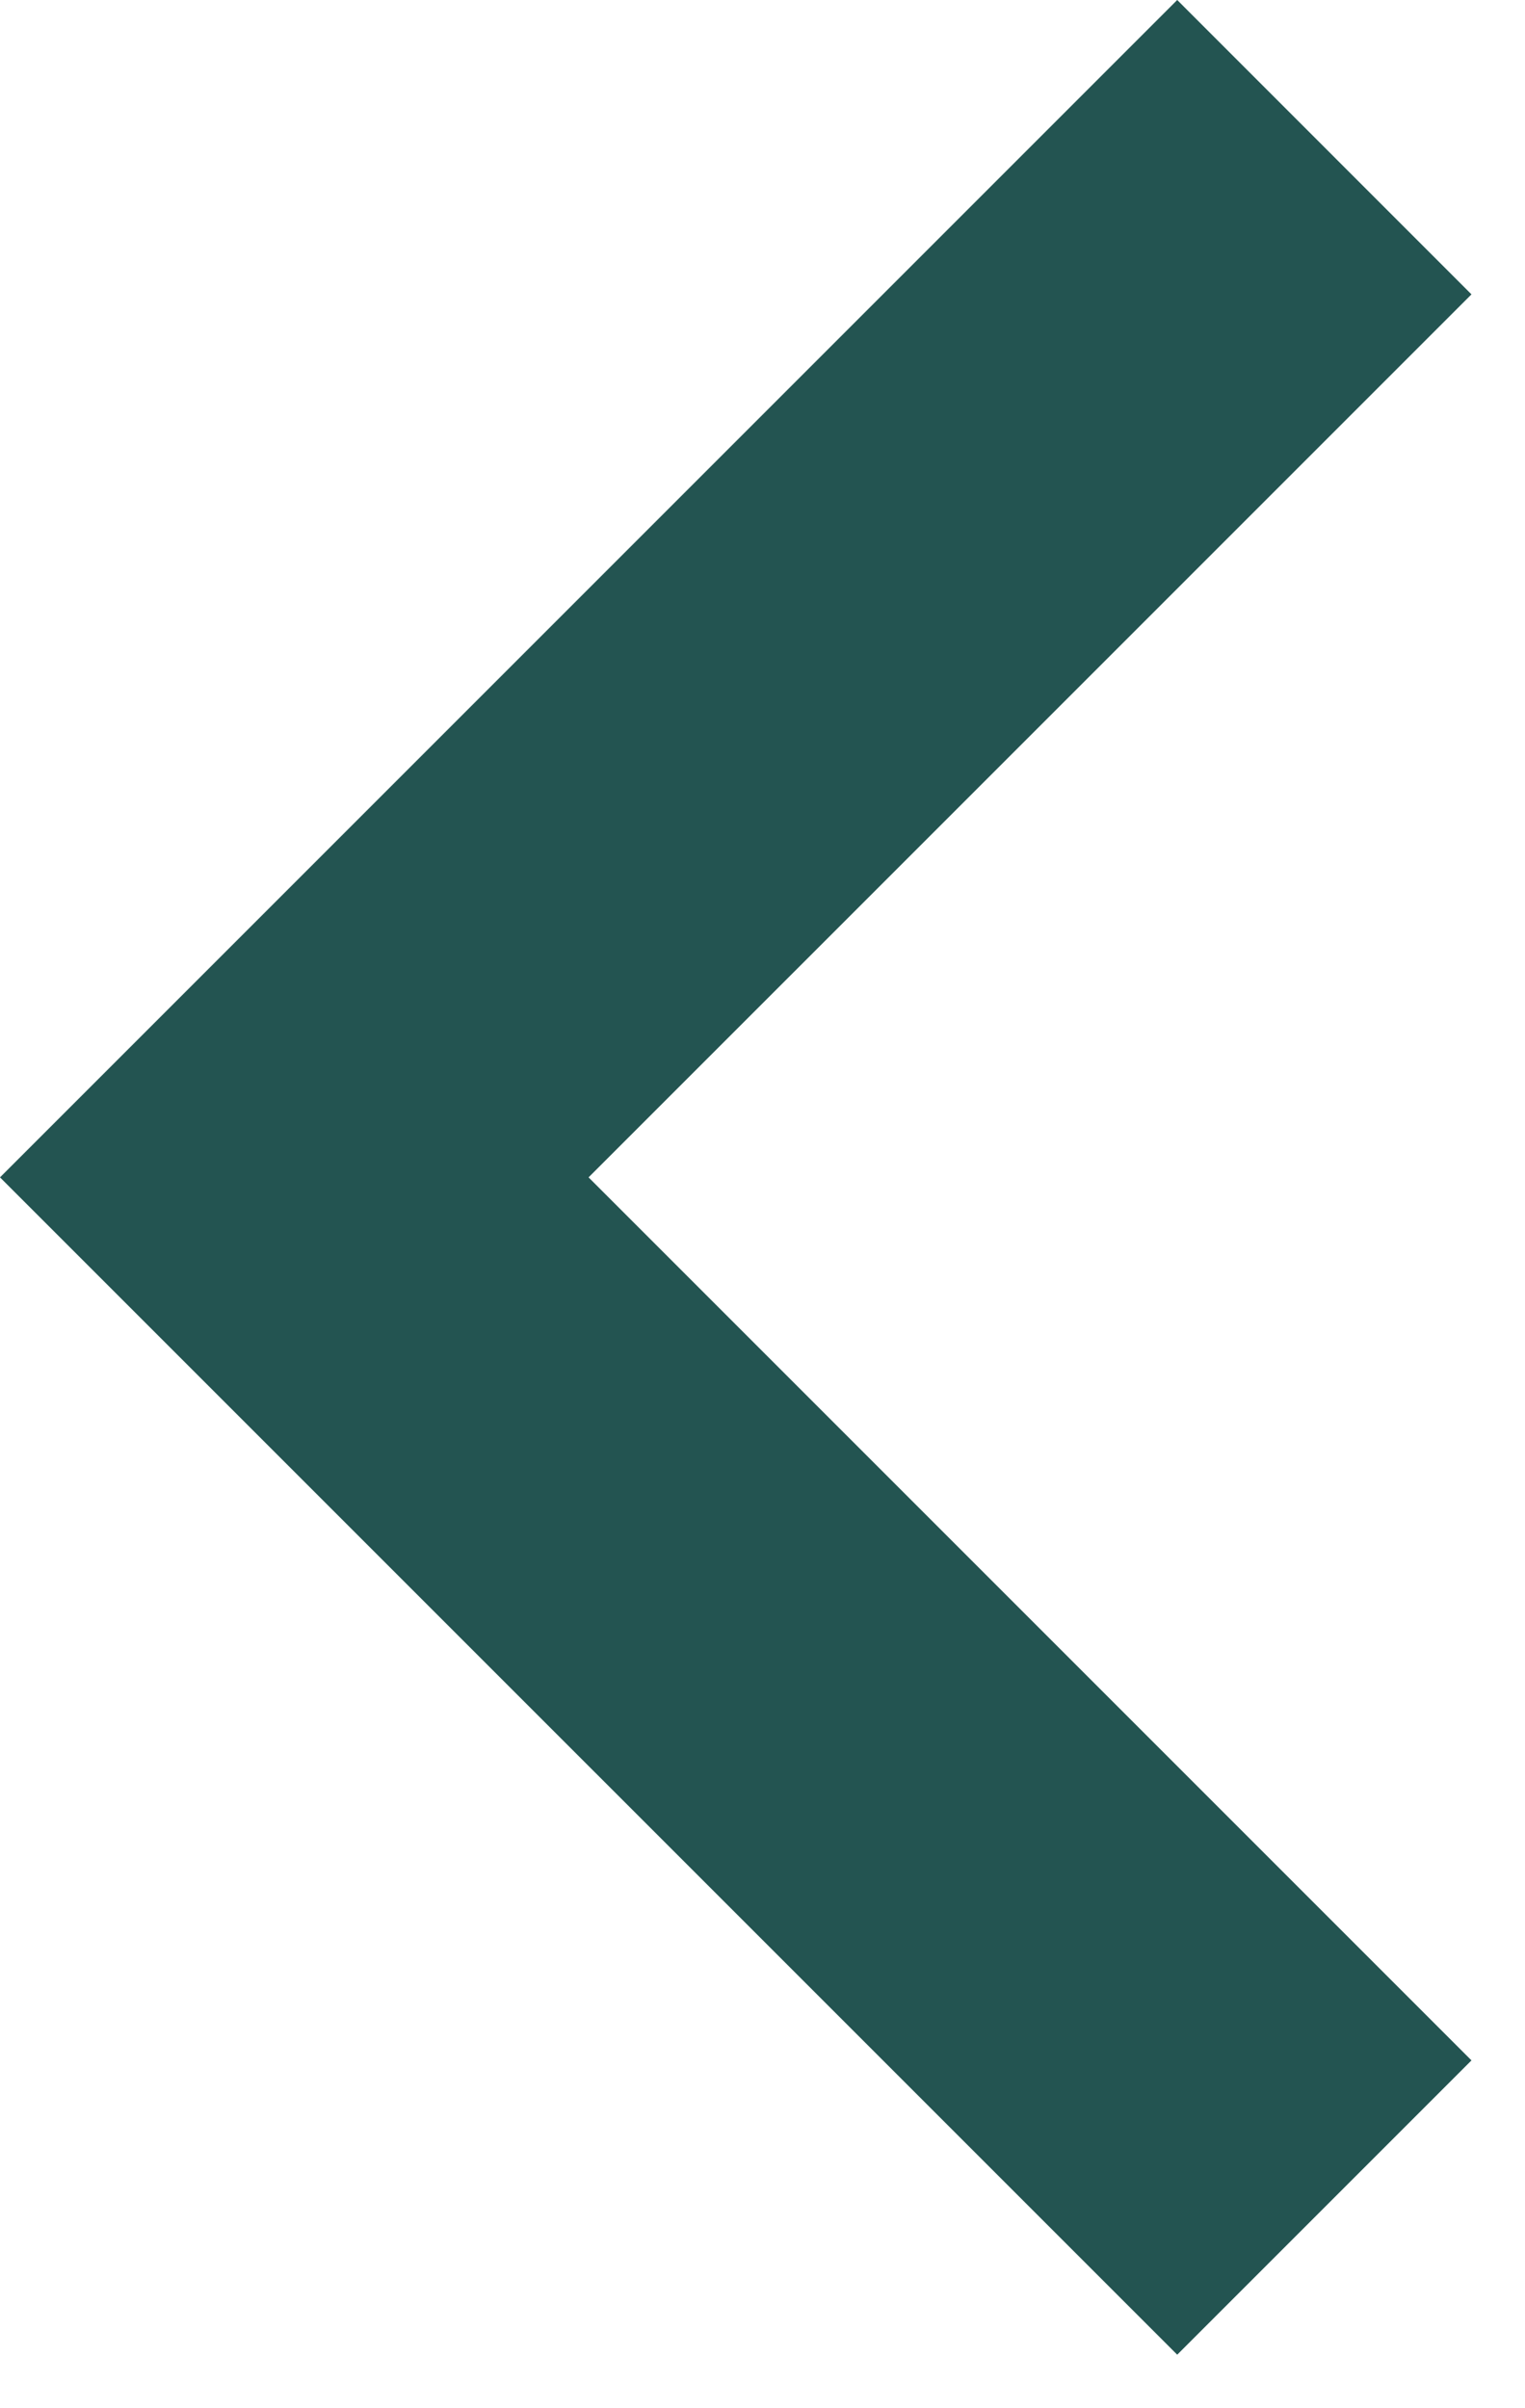 <svg width="19" height="30" viewBox="0 0 19 30" fill="none" xmlns="http://www.w3.org/2000/svg">
<path fill-rule="evenodd" clip-rule="evenodd" d="M14.667 0L18.333 3.667L7.333 14.667L18.333 25.667L14.667 29.333L0 14.667L14.667 0Z" fill="#235451"/>
</svg>
